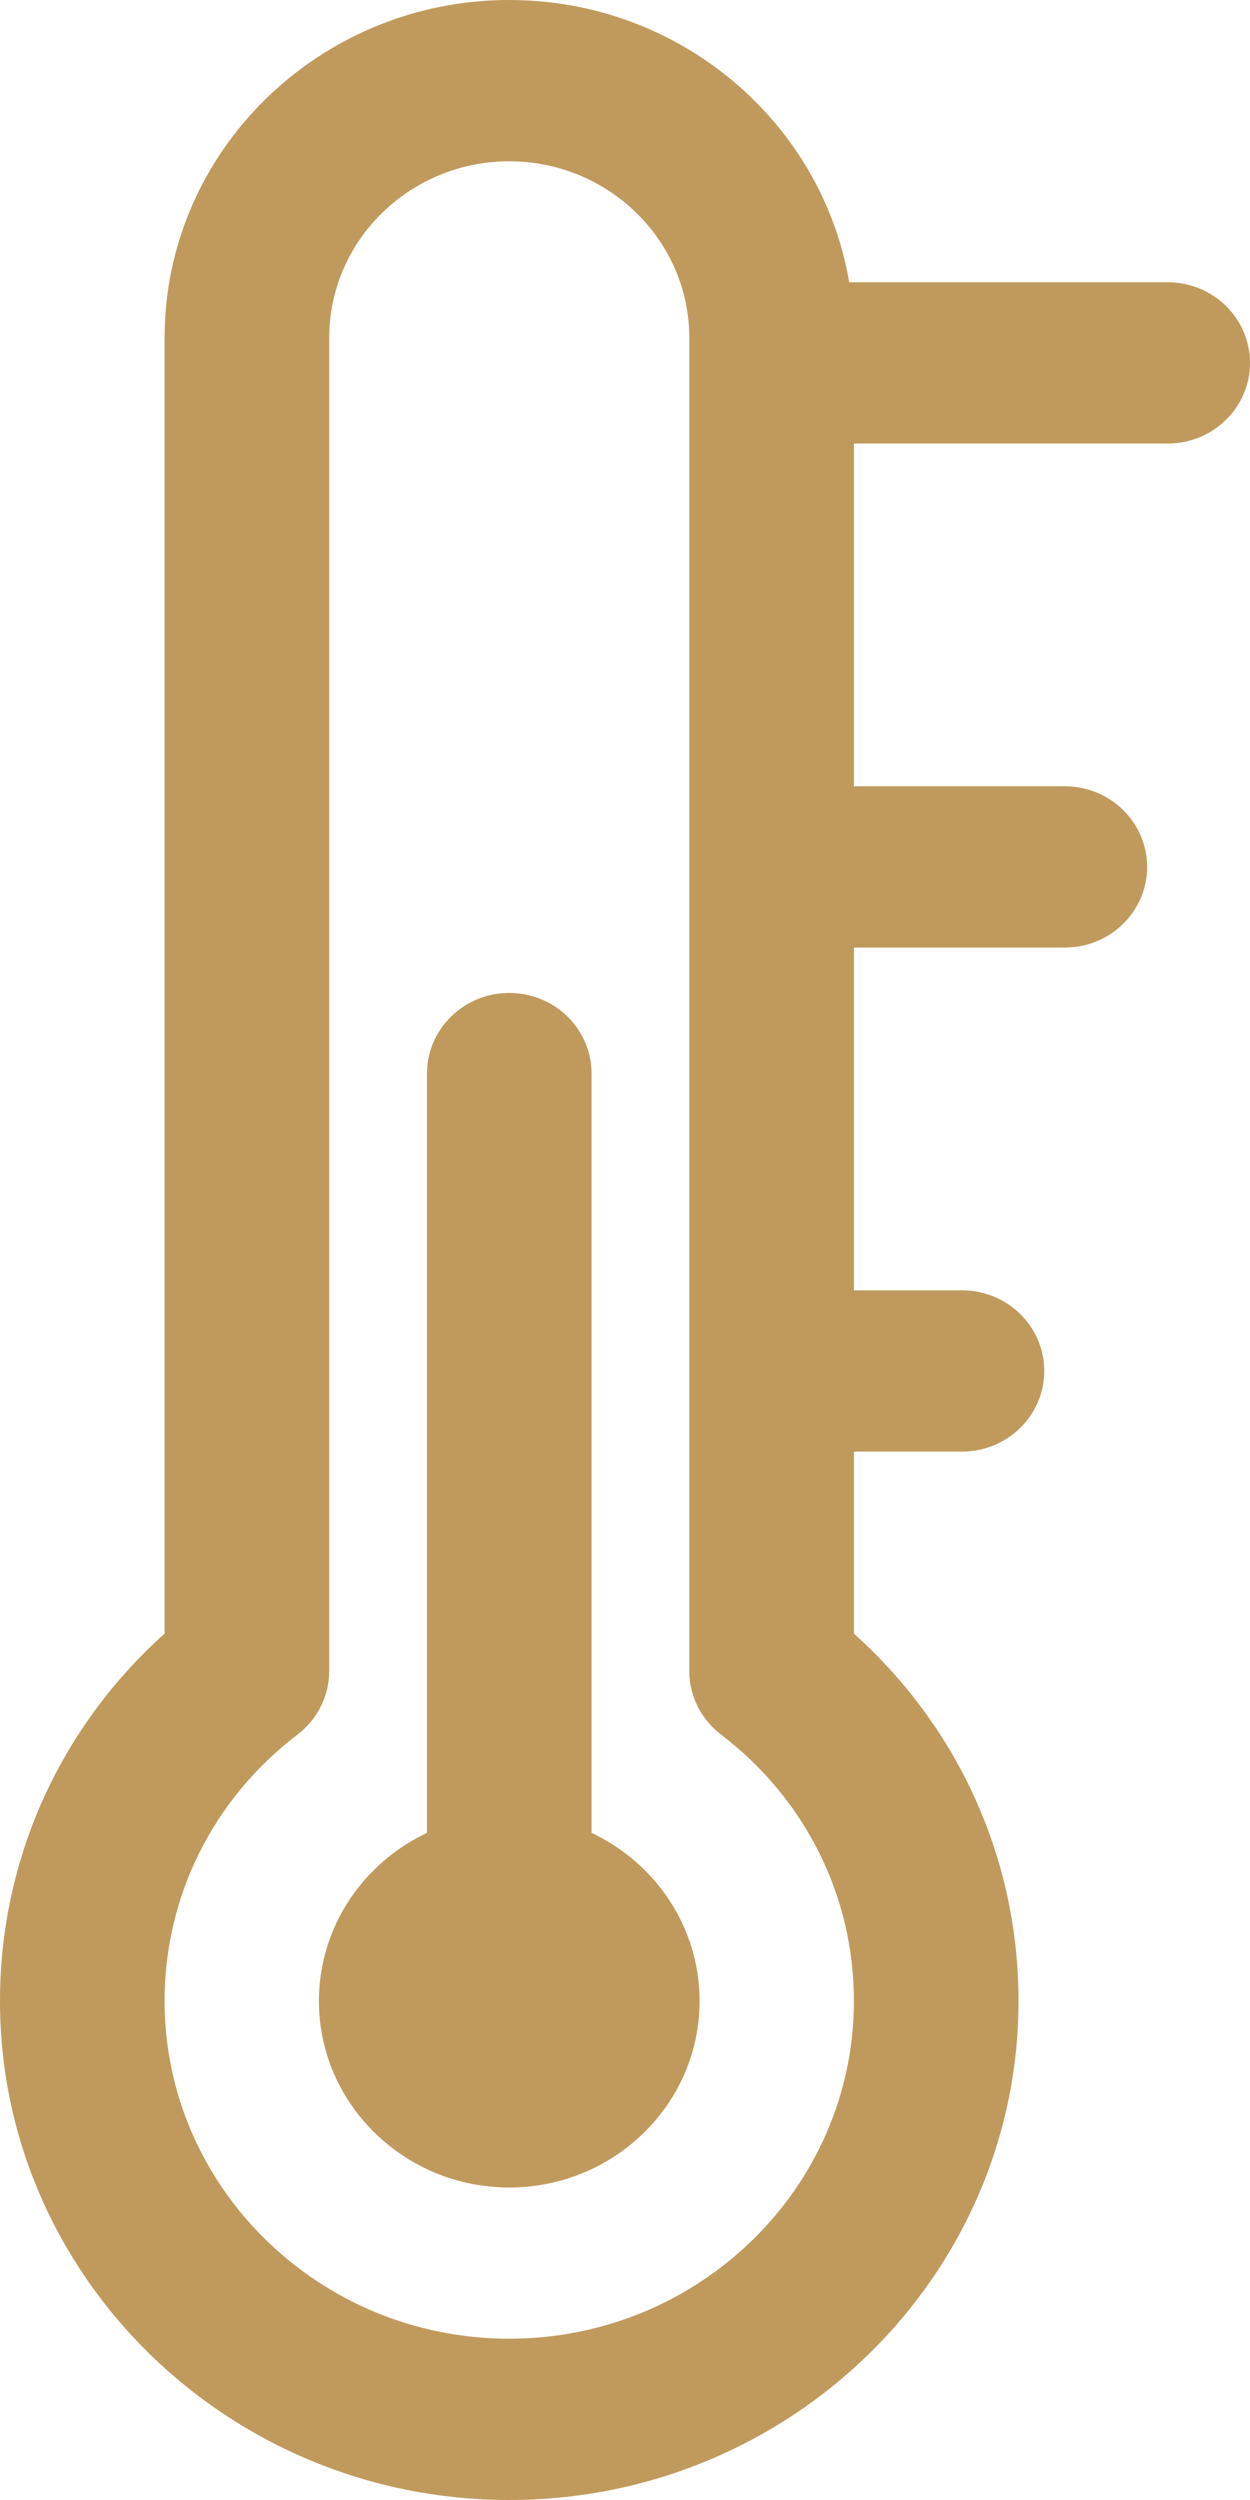<?xml version="1.0" encoding="UTF-8"?>
<svg xmlns="http://www.w3.org/2000/svg" fill="none" viewBox="0 0 37 74" height="74" width="37">
  <path fill="#C09A5D" d="M20.708 59.23C20.708 62.274 18.181 64.75 15.074 64.75C11.968 64.75 9.44 62.274 9.44 59.23C9.44 57.04 10.748 55.145 12.638 54.253V31.778C12.638 30.46 13.729 29.391 15.074 29.391C16.42 29.391 17.51 30.46 17.51 31.778V54.253C19.4 55.145 20.708 57.04 20.708 59.23ZM37 10.742C37 12.06 35.909 13.129 34.564 13.129H25.276V23.274H31.518C32.864 23.274 33.955 24.343 33.955 25.661C33.955 26.98 32.864 28.048 31.518 28.048H25.276V38.194H28.473C29.819 38.194 30.91 39.262 30.91 40.581C30.91 41.899 29.819 42.968 28.473 42.968H25.276V48.355C28.387 51.148 30.148 55.048 30.148 59.23C30.148 67.374 23.386 74 15.074 74C6.762 74 0 67.374 0 59.23C0 55.049 1.762 51.148 4.872 48.355V9.996C4.872 4.484 9.449 0 15.074 0C20.129 0 24.334 3.621 25.136 8.355H34.564C35.909 8.355 37 9.424 37 10.742ZM25.276 59.23C25.276 56.127 23.842 53.252 21.342 51.343C20.75 50.891 20.403 50.197 20.403 49.461V9.996C20.403 7.117 18.013 4.774 15.074 4.774C12.136 4.774 9.745 7.117 9.745 9.996V49.461C9.745 50.197 9.399 50.891 8.806 51.343C6.306 53.252 4.872 56.127 4.872 59.23C4.872 64.742 9.449 69.226 15.074 69.226C20.699 69.226 25.276 64.742 25.276 59.23Z"></path>
</svg>
